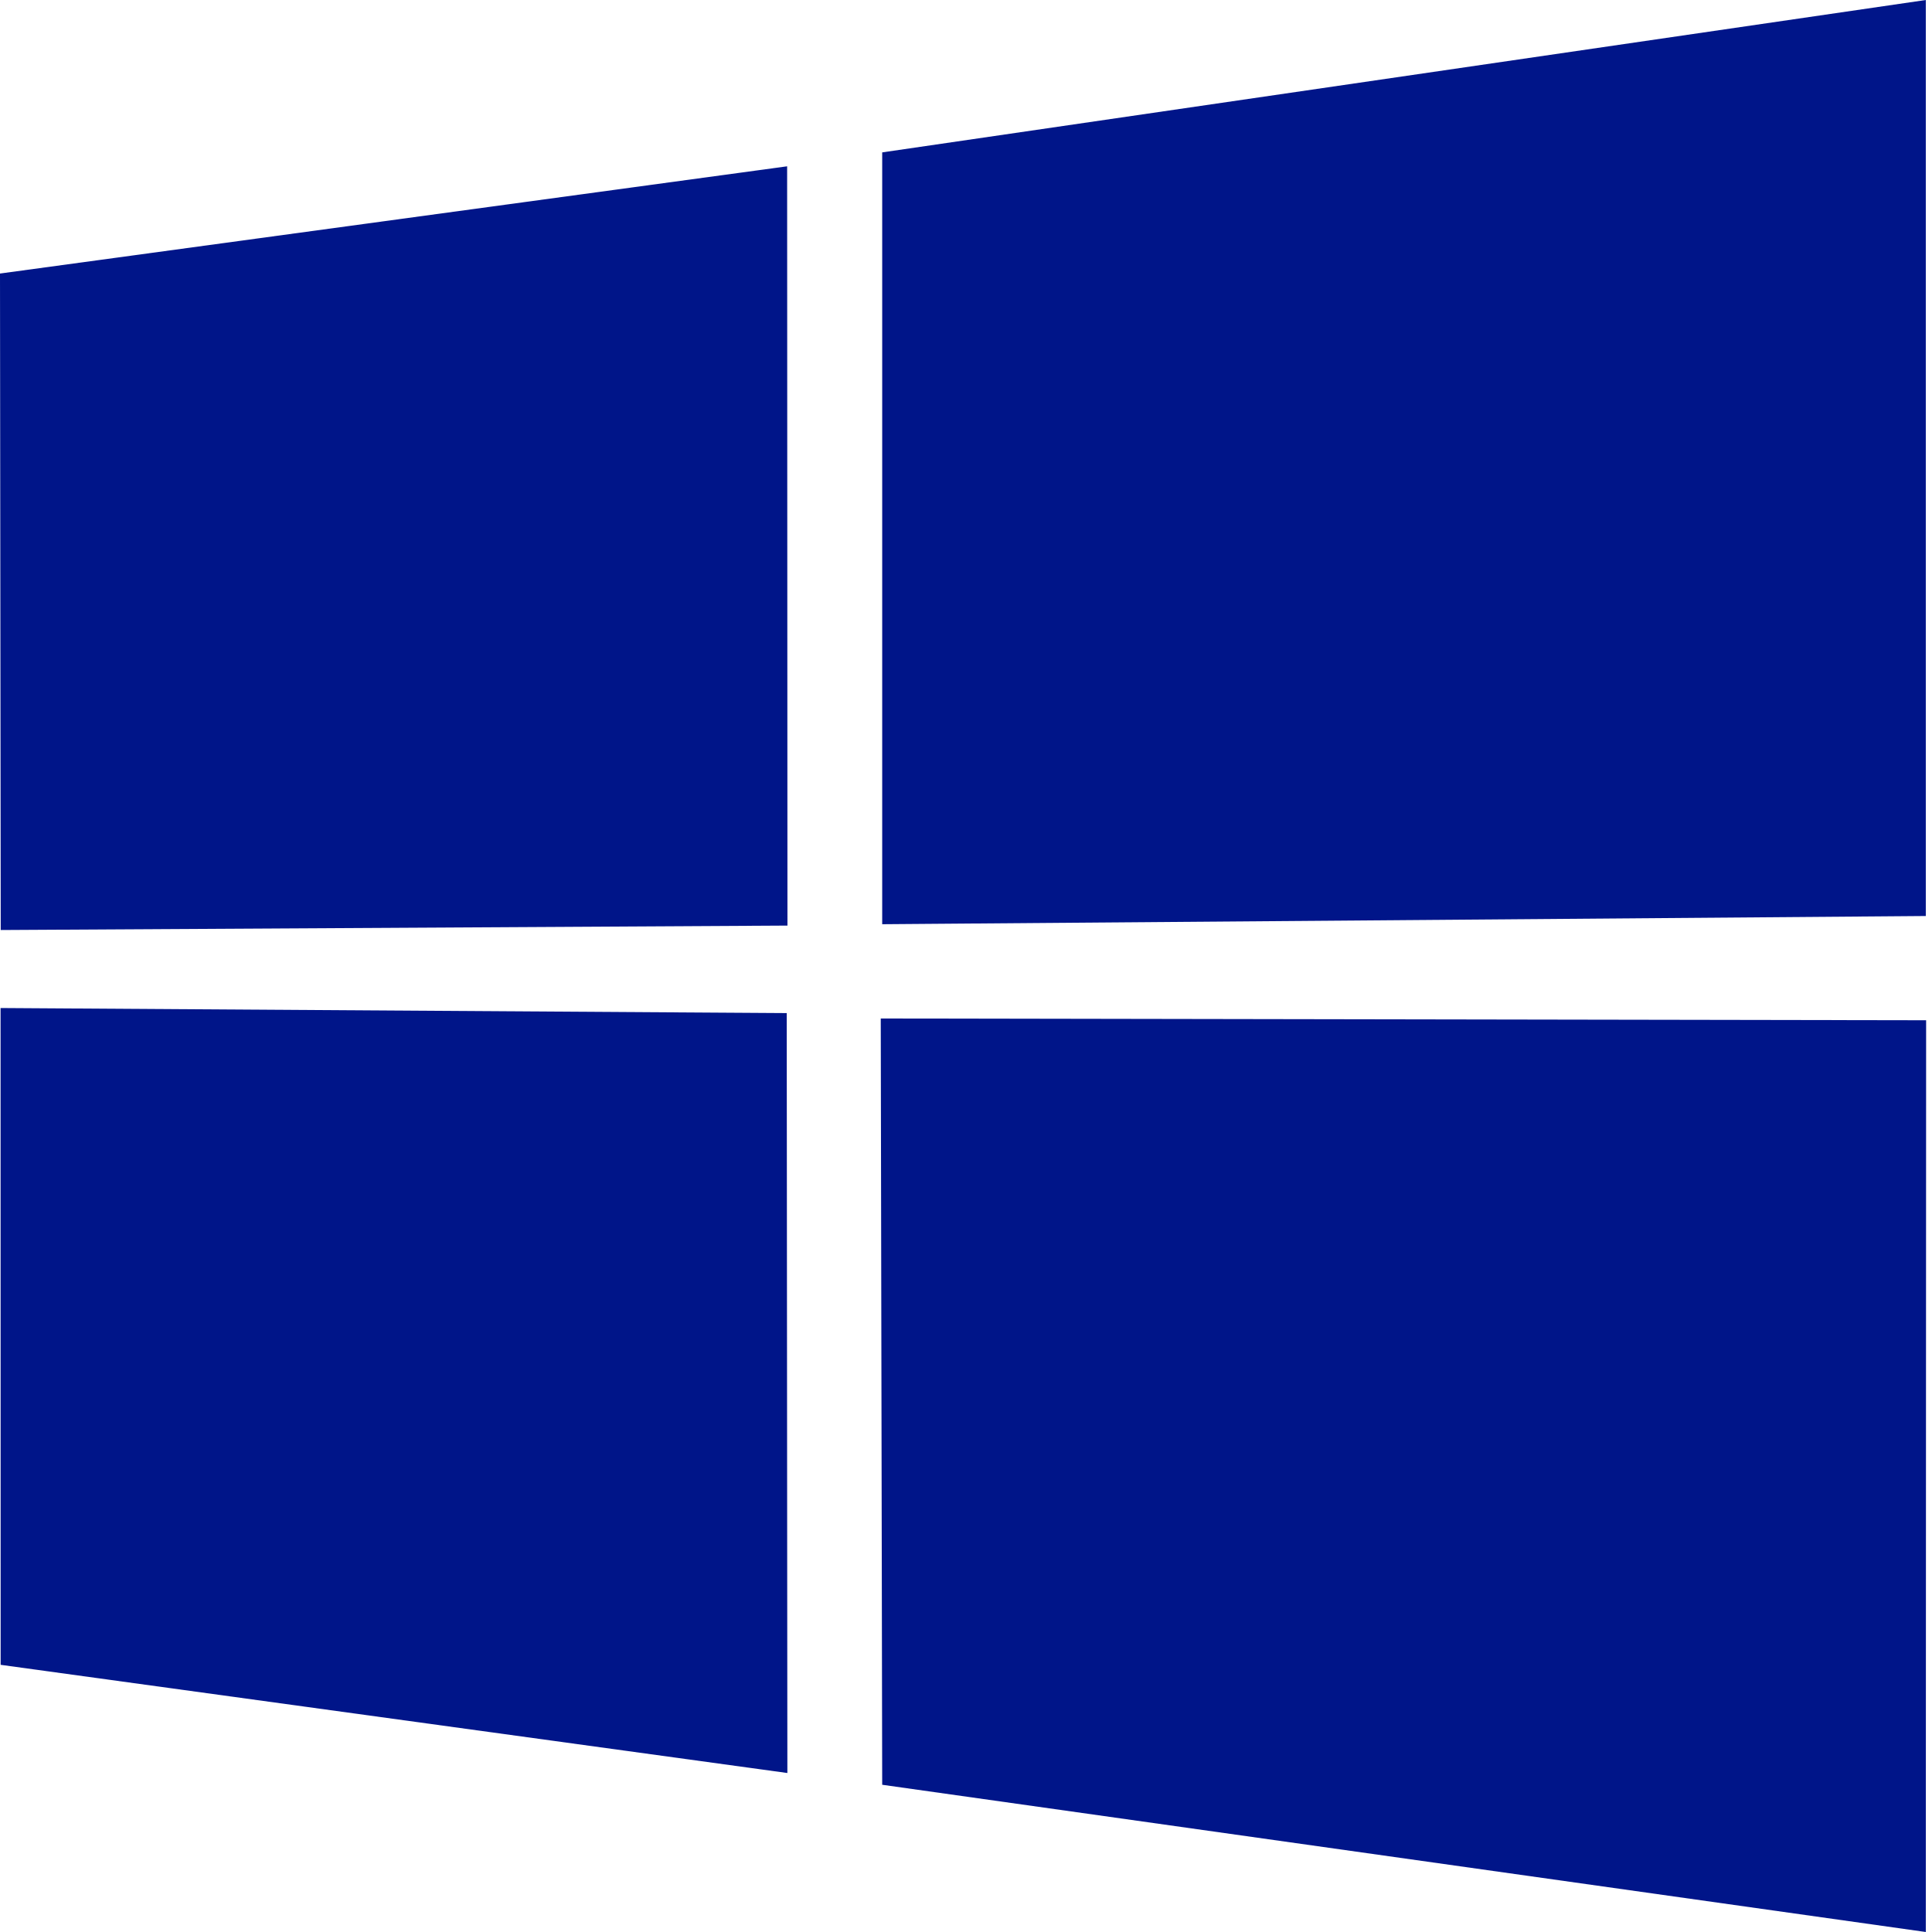 <svg width="24px" height="24px" viewBox="0 0 24 24" xmlns="http://www.w3.org/2000/svg">
  <path fill="#001589" fill-rule="evenodd" d="M23.923,0 L10.959,1.893 L10.959,11.481 L23.923,11.379 L23.923,0 Z M0,3.398 L0.009,11.553 L9.782,11.498 L9.778,2.066 L0,3.398 Z M0.008,20.681 L9.781,22.025 L9.773,12.585 L0.007,12.522 L0.008,20.681 Z M10.959,22.171 L23.923,24 L23.927,12.674 L10.941,12.652 L10.959,22.171 Z"/>
</svg>
